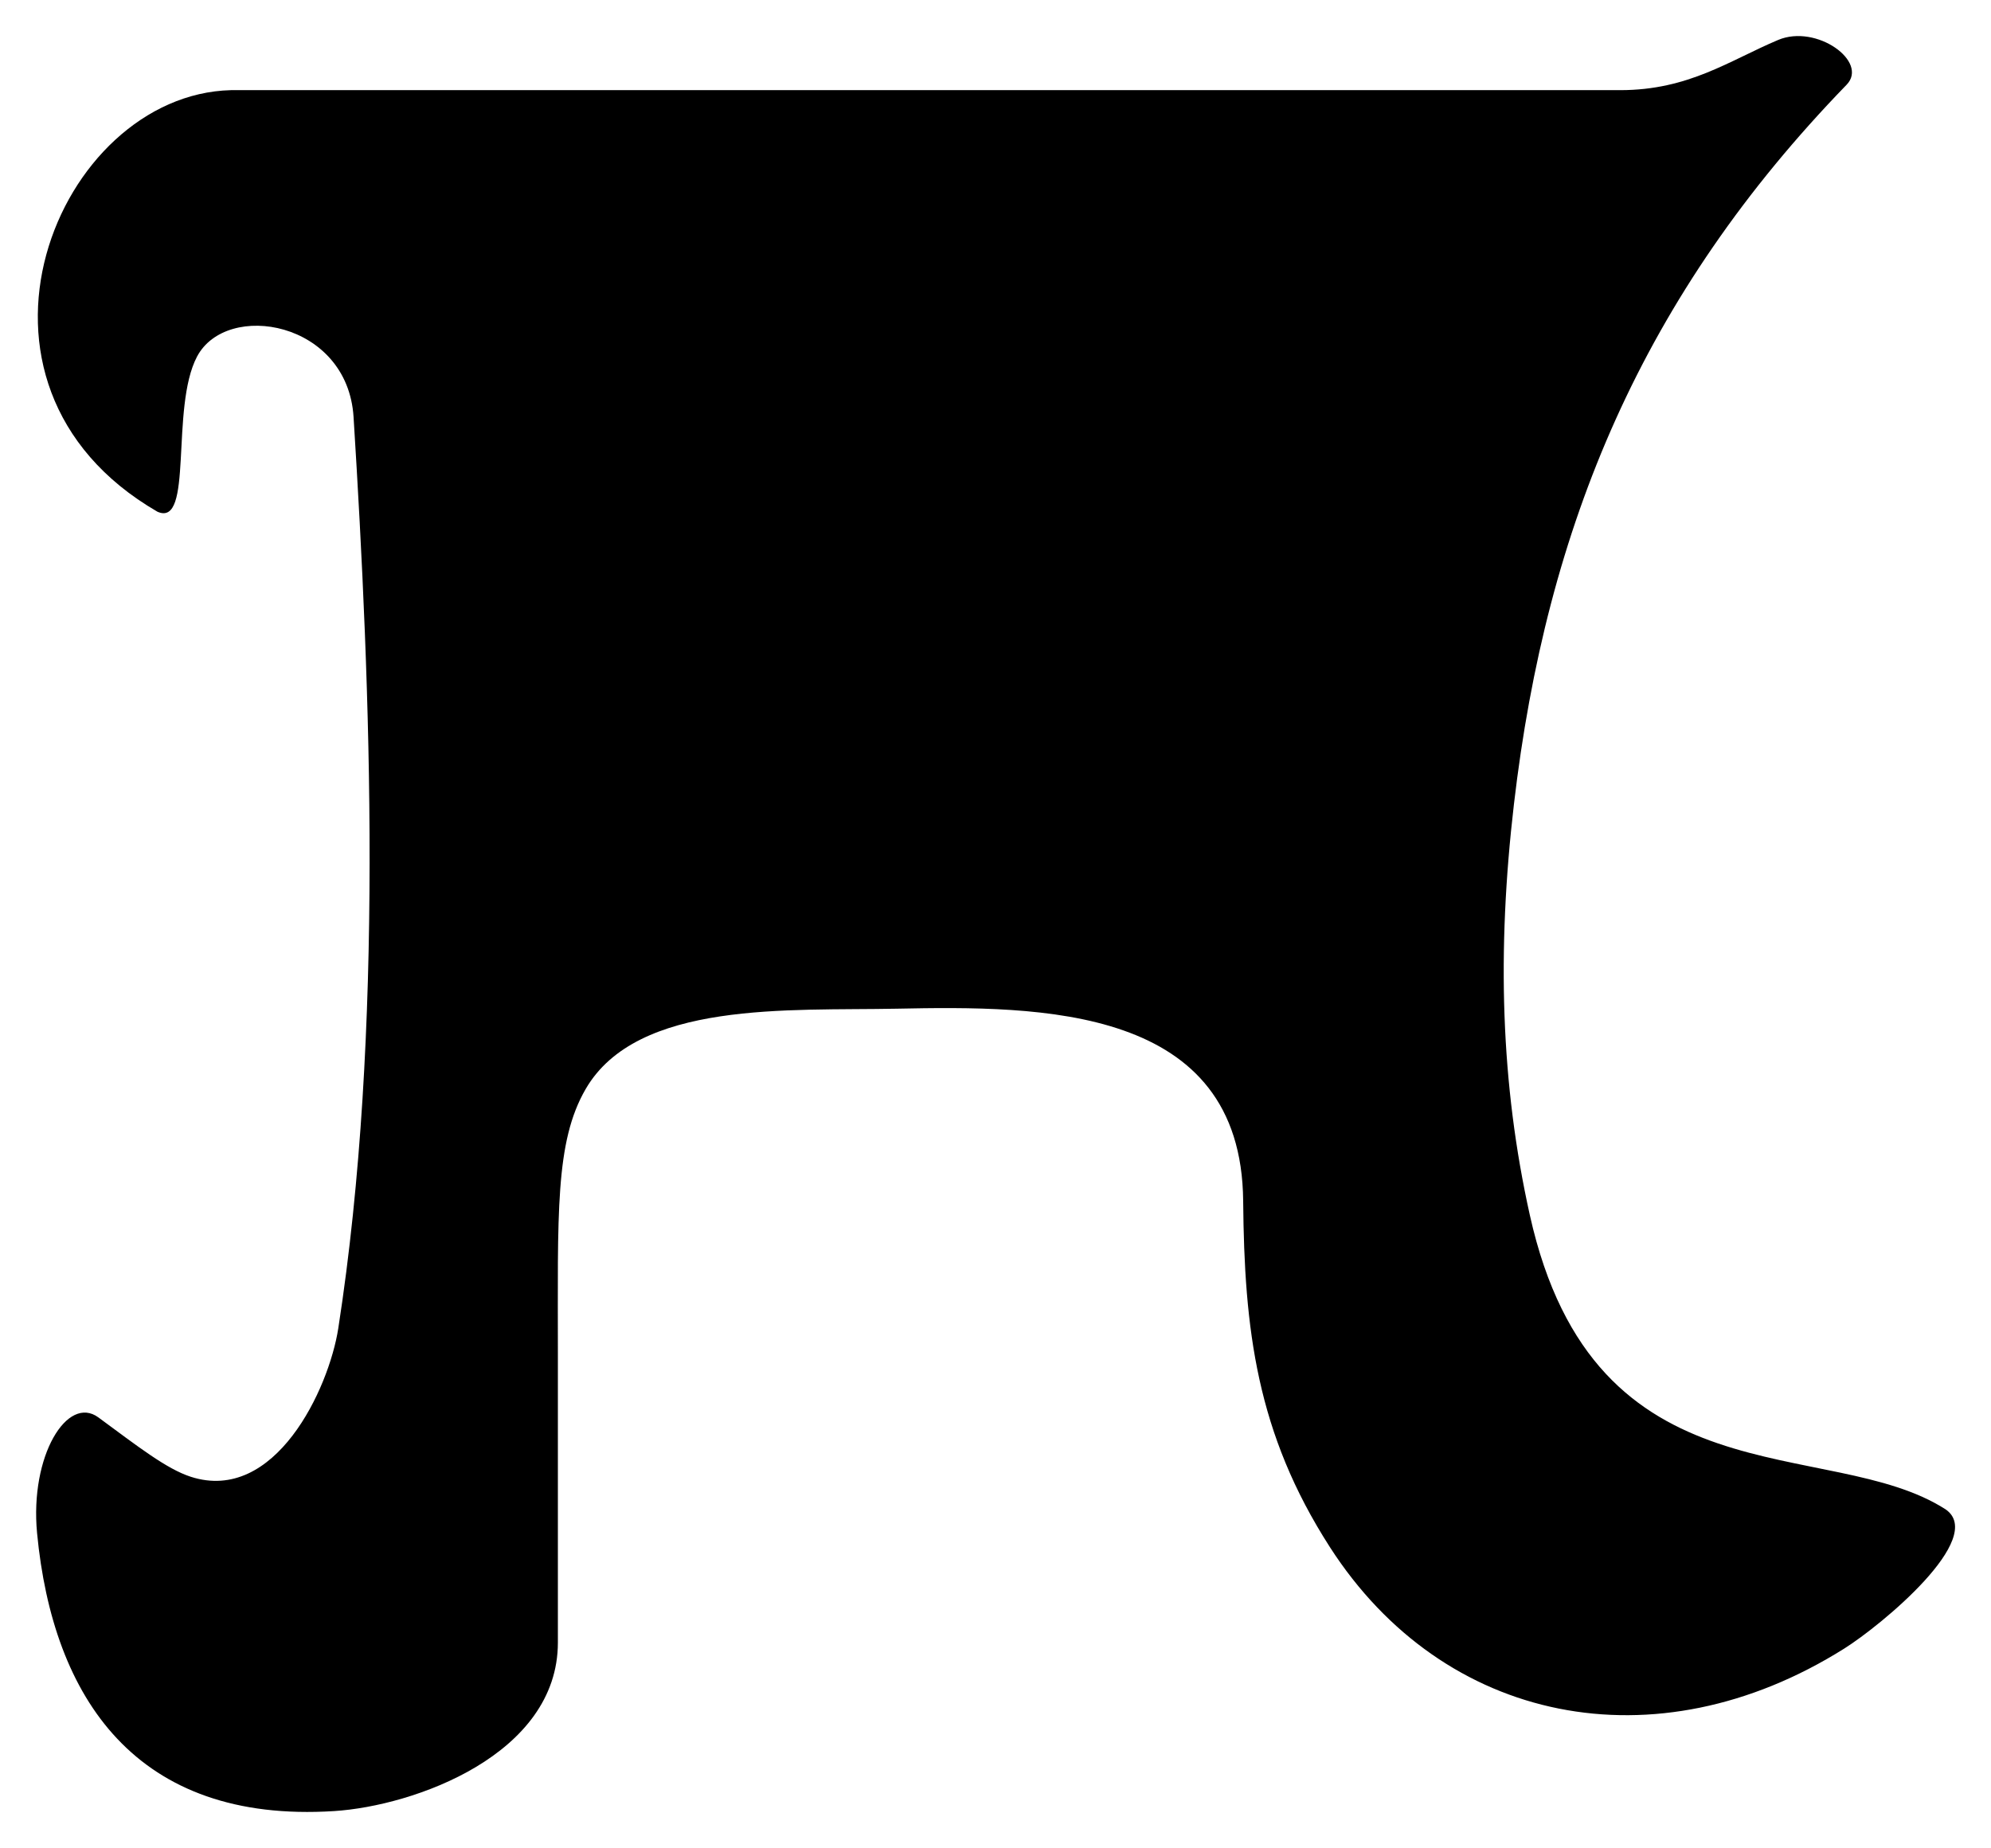 <?xml version="1.0" encoding="UTF-8" standalone="no"?>
<!-- Created with Inkscape (http://www.inkscape.org/) -->

<svg
   xmlns:dc="http://purl.org/dc/elements/1.1/"
   xmlns:cc="http://creativecommons.org/ns#"
   xmlns:rdf="http://www.w3.org/1999/02/22-rdf-syntax-ns#"
   xmlns:svg="http://www.w3.org/2000/svg"
   xmlns="http://www.w3.org/2000/svg"
   xmlns:sodipodi="http://sodipodi.sourceforge.net/DTD/sodipodi-0.dtd"
   xmlns:inkscape="http://www.inkscape.org/namespaces/inkscape"
   id="svg2985"
   version="1.1"
   inkscape:version="0.48.2 r9819"
   width="168.644"
   height="156.578"
   sodipodi:docname="modern-d.svg">
  <defs
     id="defs2989" />
  <sodipodi:namedview
     pagecolor="#ffffff"
     bordercolor="#666666"
     borderopacity="1"
     objecttolerance="10"
     gridtolerance="10"
     guidetolerance="10"
     inkscape:pageopacity="0"
     inkscape:pageshadow="2"
     inkscape:window-width="1366"
     inkscape:window-height="706"
     id="namedview2987"
     showgrid="false"
     inkscape:snap-nodes="false"
     fit-margin-top="3"
     fit-margin-left="3"
     fit-margin-right="3"
     fit-margin-bottom="3"
     inkscape:zoom="1.4361414"
     inkscape:cx="-0.26258785"
     inkscape:cy="73.29168"
     inkscape:window-x="-8"
     inkscape:window-y="-8"
     inkscape:window-maximized="1"
     inkscape:current-layer="svg2985">
    <inkscape:grid
       type="xygrid"
       id="grid3772"
       empspacing="5"
       visible="true"
       enabled="true"
       snapvisiblegridlinesonly="true" />
  </sodipodi:namedview>
  <path
     style="fill:#000000;stroke:#000000;stroke-width:0;stroke-linecap:butt;stroke-linejoin:miter;stroke-miterlimit:4;stroke-opacity:1;stroke-dasharray:none"
     d="M 13.329,43.351 C -5.362,32.518 4.859,8.005 19.563,7.638 l 117.679,0 c 5.805,0 9.254,-2.519 13.375,-4.254 3.248,-1.367 7.689,1.843 5.795,3.797 -17.296,17.838 -25.426,37.368 -28.177,60.95 -1.452,12.448 -1.124,23.716 1.348,34.822 5.503,24.731 25.284,18.539 35.222,24.929 3.484,2.424 -5.441,9.81 -8.593,11.791 -16.004,10.057 -33.948,6.36 -43.564,-8.593 -6.221,-9.673 -7.253,-18.459 -7.348,-29.33 -0.145,-16.571 -17.129,-16.537 -29.371,-16.29 -9.074,0.183 -21.965,-0.715 -26.325,6.812 -2.601,4.491 -2.35,10.547 -2.35,22.661 0,8.802 0,17.306 0,24.228 0,9.498 -12.173,13.849 -18.956,14.28 -16.769,1.066 -23.827,-9.556 -25.159,-23.56 -0.622,-6.545 2.568,-11.726 5.195,-9.792 3.364,2.477 5.776,4.365 7.822,5.027 7.126,2.307 11.697,-7.415 12.498,-12.582 3.902,-25.173 2.739,-54.176 1.293,-77.207 -0.511,-8.138 -10.755,-9.864 -13.26,-5.111 -2.295,4.354 -0.258,14.516 -3.358,13.136 z"
     id="path3002"
     inkscape:connector-curvature="0"
     sodipodi:nodetypes="ccssssscssssssssssssssc" />
</svg>
